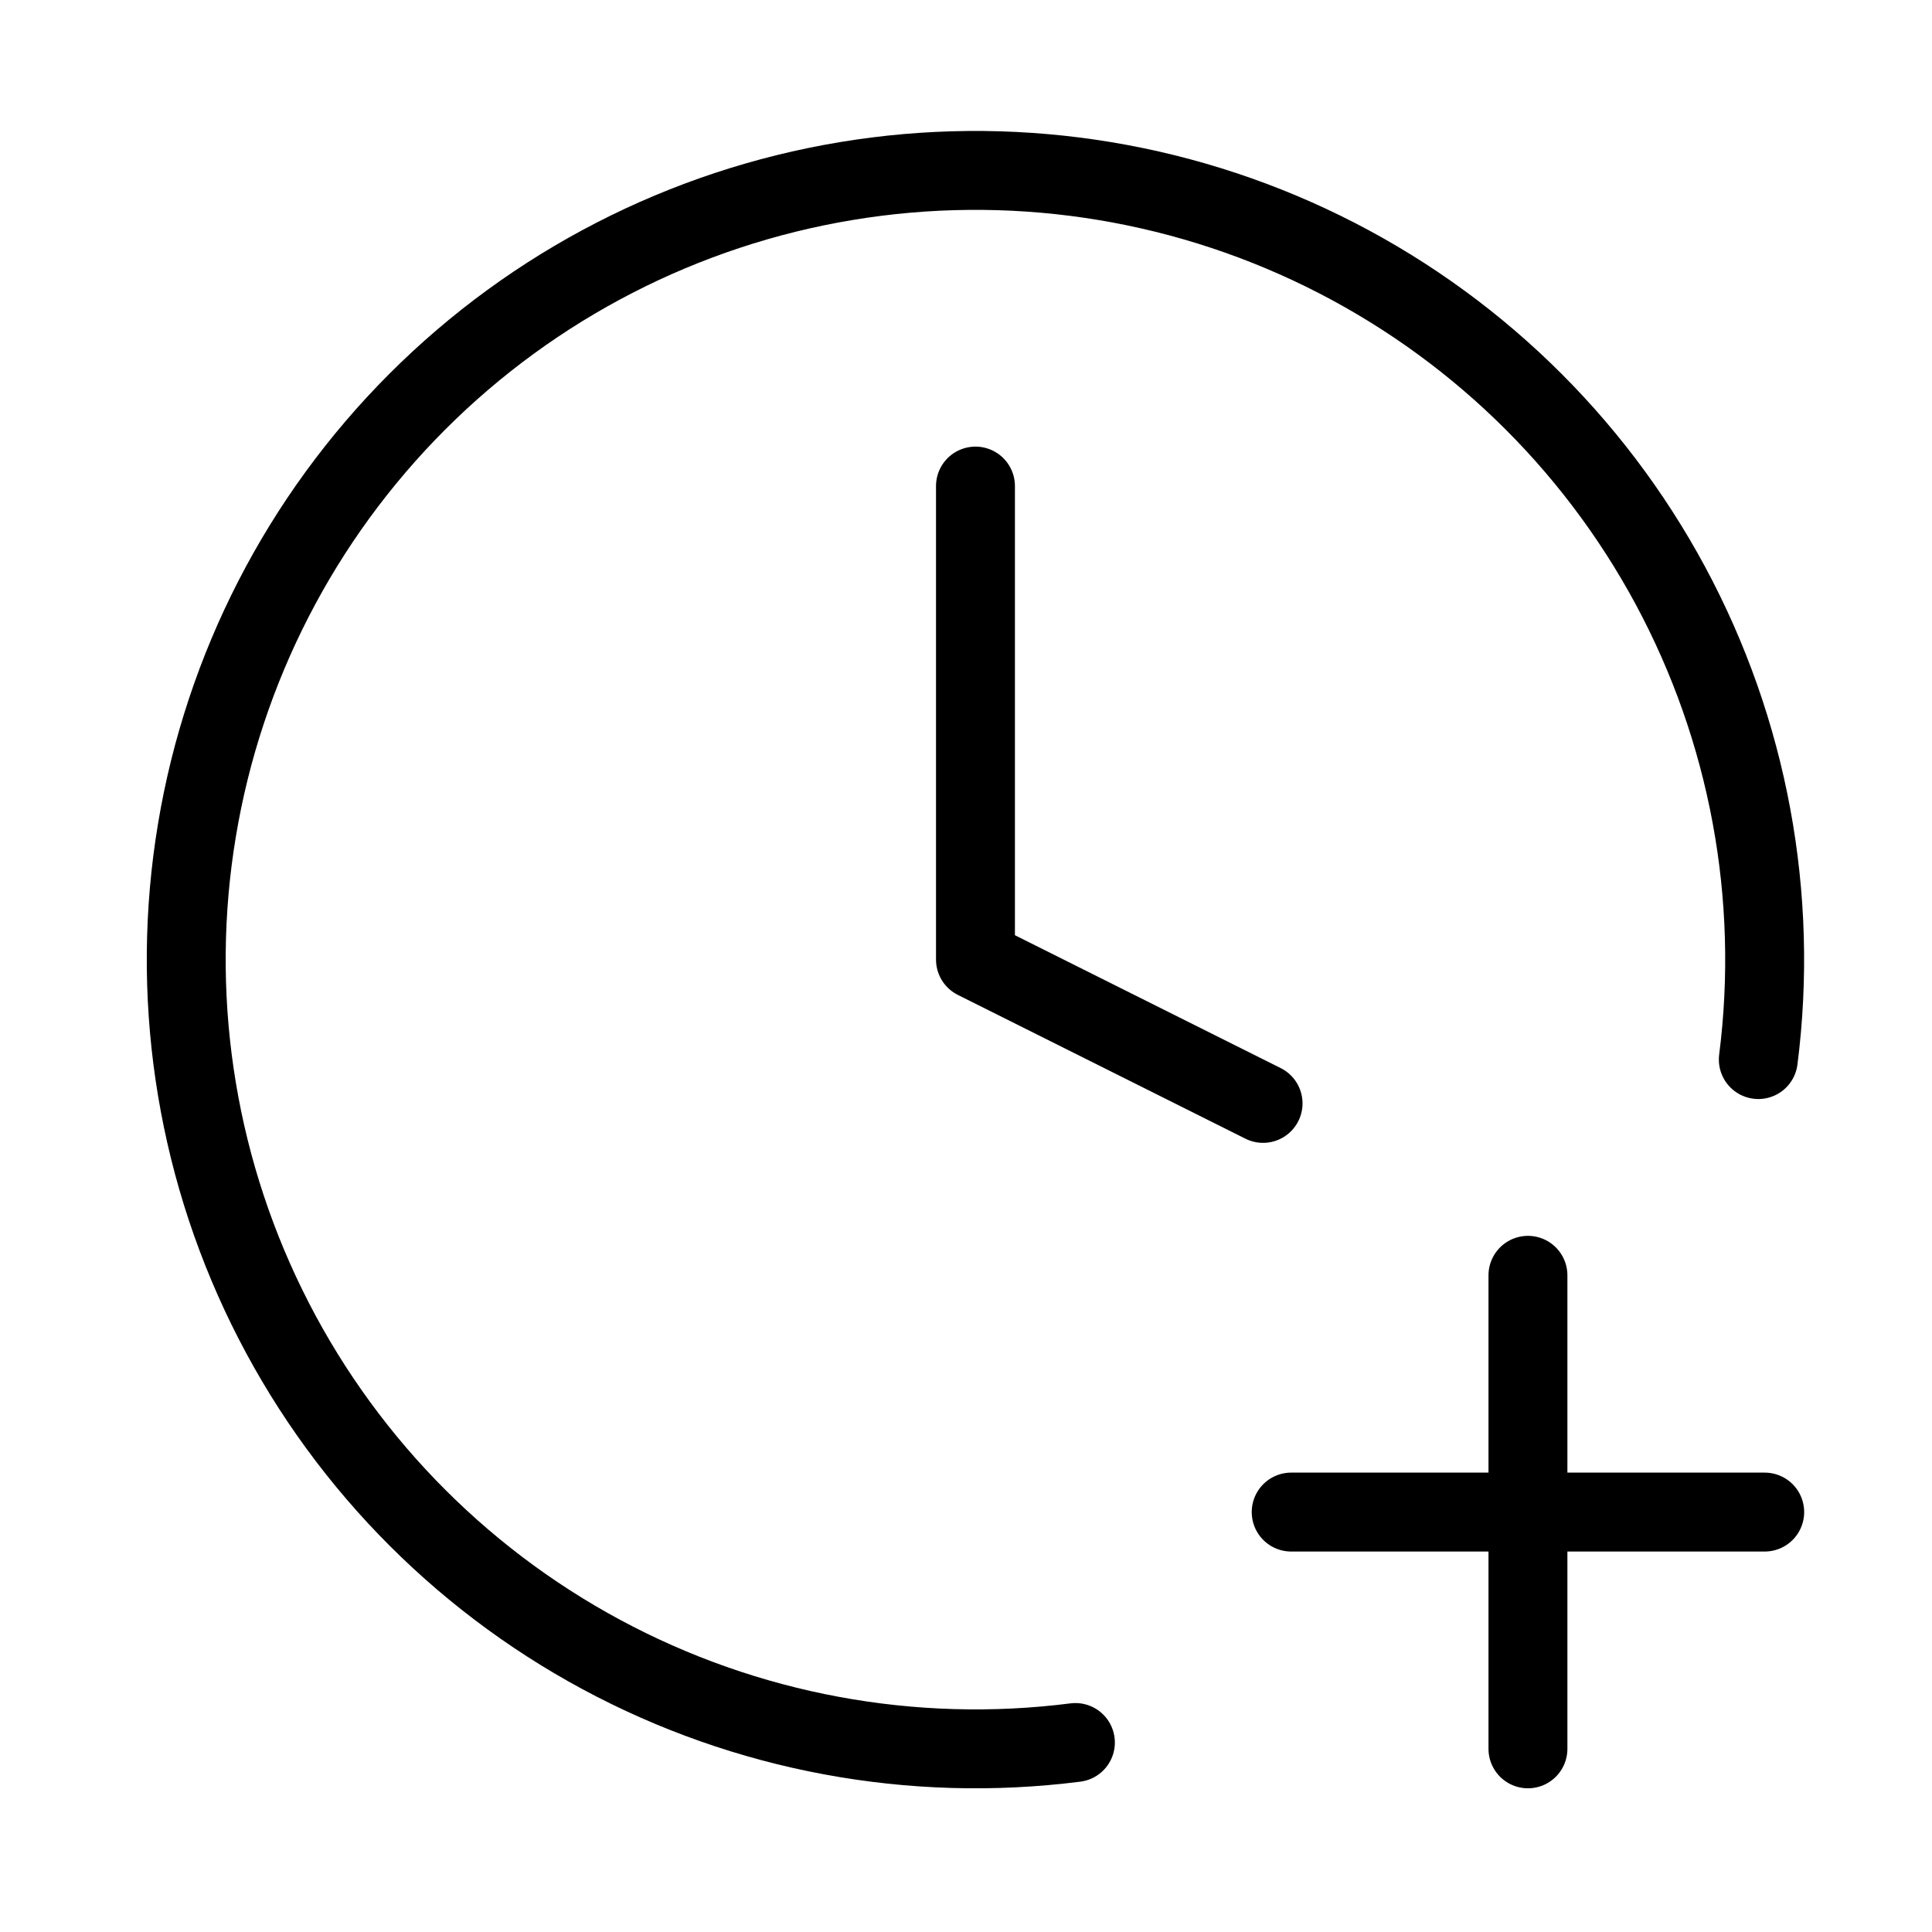 <svg width="51" height="51" viewBox="0 0 51 51" fill="none" xmlns="http://www.w3.org/2000/svg">
<path d="M25.75 12.831V25.331L33.342 29.127" stroke="black" stroke-width="2.083" stroke-linecap="round" stroke-linejoin="round"/>
<path d="M34.084 39.915H46.584" stroke="black" stroke-width="2.083" stroke-linecap="round" stroke-linejoin="round"/>
<path d="M40.334 33.665V46.165" stroke="black" stroke-width="2.083" stroke-linecap="round" stroke-linejoin="round"/>
<path d="M46.415 27.97C46.965 23.659 46.154 19.284 44.094 15.457C42.034 11.63 38.829 8.544 34.927 6.629C31.026 4.714 26.623 4.068 22.336 4.78C18.048 5.492 14.091 7.527 11.018 10.601C7.945 13.674 5.91 17.631 5.198 21.918C4.485 26.205 5.132 30.608 7.047 34.51C8.961 38.411 12.048 41.616 15.875 43.676C19.702 45.736 24.077 46.548 28.388 45.998" stroke="black" stroke-width="2.083" stroke-linecap="round" stroke-linejoin="round"/>
</svg>
